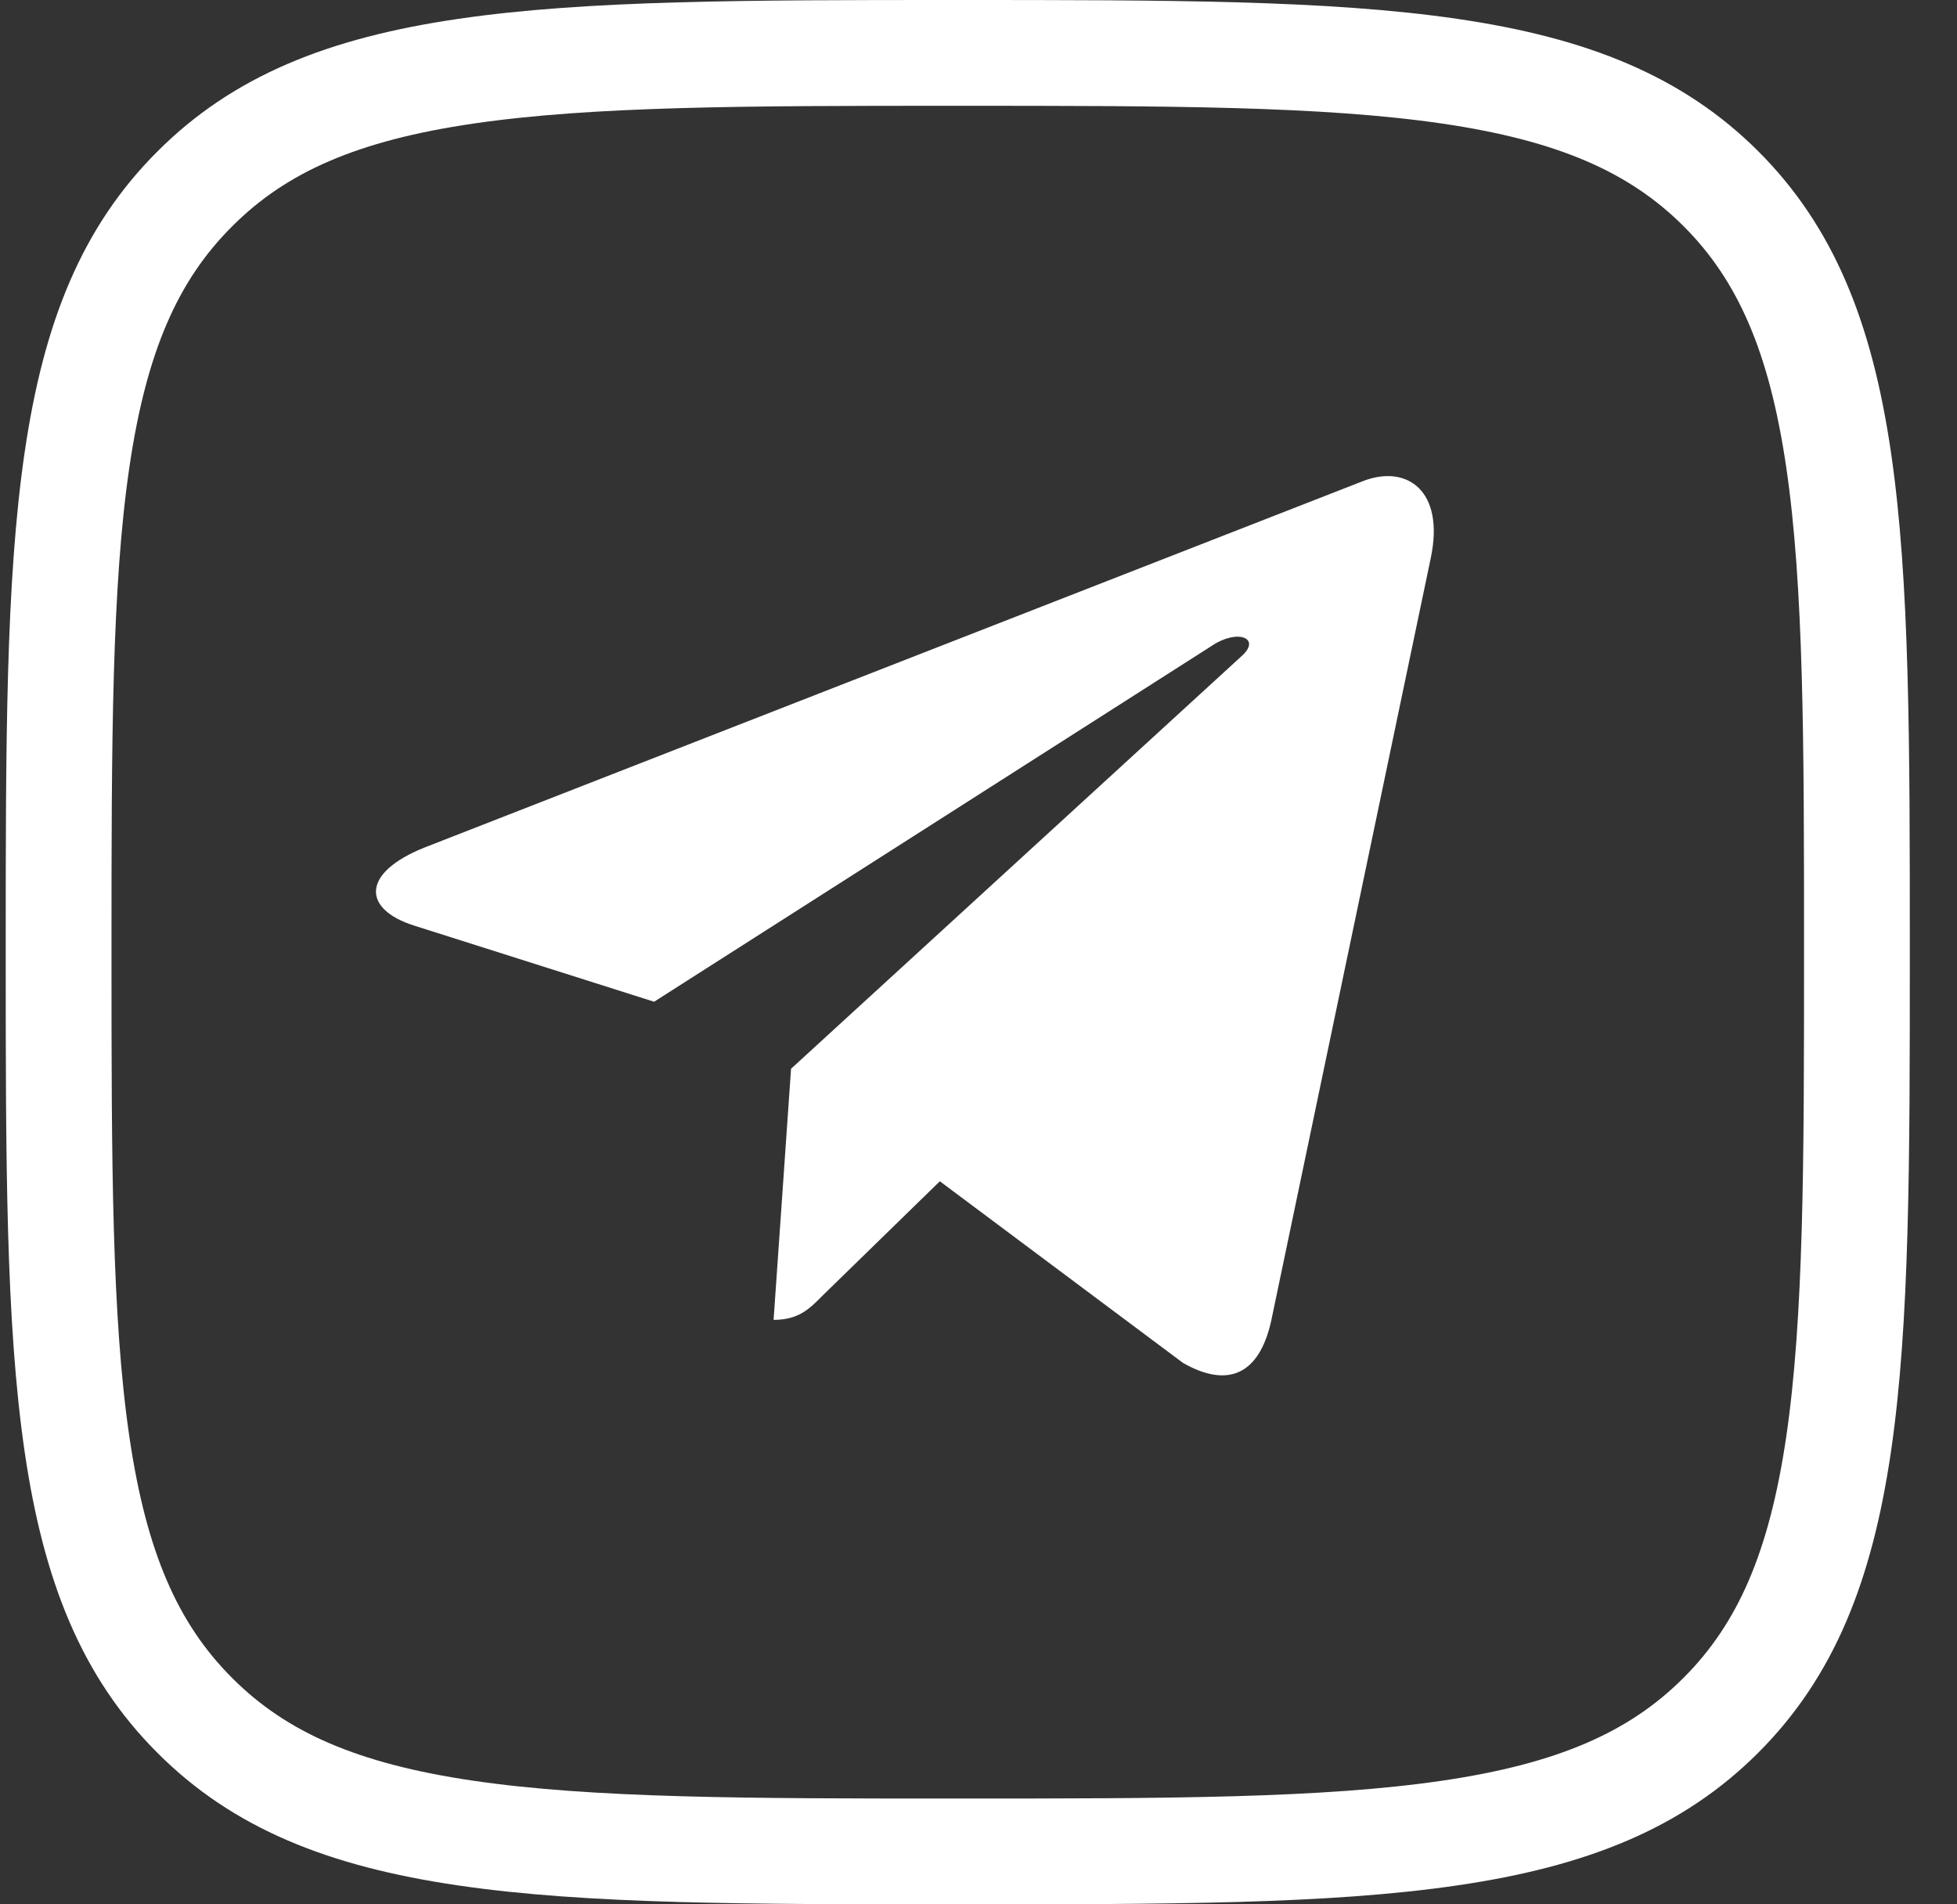 <svg width="37" height="36" viewBox="0 0 37 36" fill="none" xmlns="http://www.w3.org/2000/svg">
<rect x="0" y="0" width="37" height="36" fill="#333333" stroke="none"/>
<g clip-path="url(#clip0_42_29)">
<path d="M3.68 3.574L3.682 3.572C4.905 2.346 6.481 1.688 8.797 1.348C11.147 1.002 14.13 1 18.105 1C22.079 1 25.063 1.002 27.414 1.347C29.73 1.686 31.309 2.343 32.535 3.566C33.763 4.793 34.42 6.371 34.761 8.688C35.106 11.039 35.108 14.022 35.108 17.997C35.108 21.971 35.106 24.954 34.761 27.305C34.42 29.622 33.763 31.2 32.535 32.427C31.308 33.654 29.729 34.312 27.411 34.652C25.059 34.998 22.076 35 18.105 35C14.134 35 11.151 34.998 8.8 34.652C6.483 34.312 4.905 33.654 3.682 32.428L3.681 32.427C2.454 31.2 1.796 29.621 1.456 27.303C1.111 24.951 1.108 21.968 1.108 17.997C1.108 14.025 1.111 11.042 1.456 8.692C1.796 6.374 2.454 4.797 3.68 3.574Z" stroke="white" stroke-width="2"/>
<path d="M27.051 10.548L24.033 24.974C23.805 25.992 23.212 26.245 22.368 25.766L17.769 22.331L15.55 24.494C15.305 24.743 15.099 24.951 14.626 24.951L14.956 20.204L23.48 12.398C23.85 12.064 23.399 11.878 22.904 12.213L12.367 18.937L7.831 17.498C6.844 17.186 6.826 16.498 8.036 16.018L25.779 9.091C26.6 8.778 27.319 9.276 27.051 10.548Z" fill="white"/>
</g>
<defs>
<clipPath id="clip0_42_29">
<rect width="36" height="36" fill="white" transform="translate(0.108)"/>
</clipPath>
</defs>
</svg>
